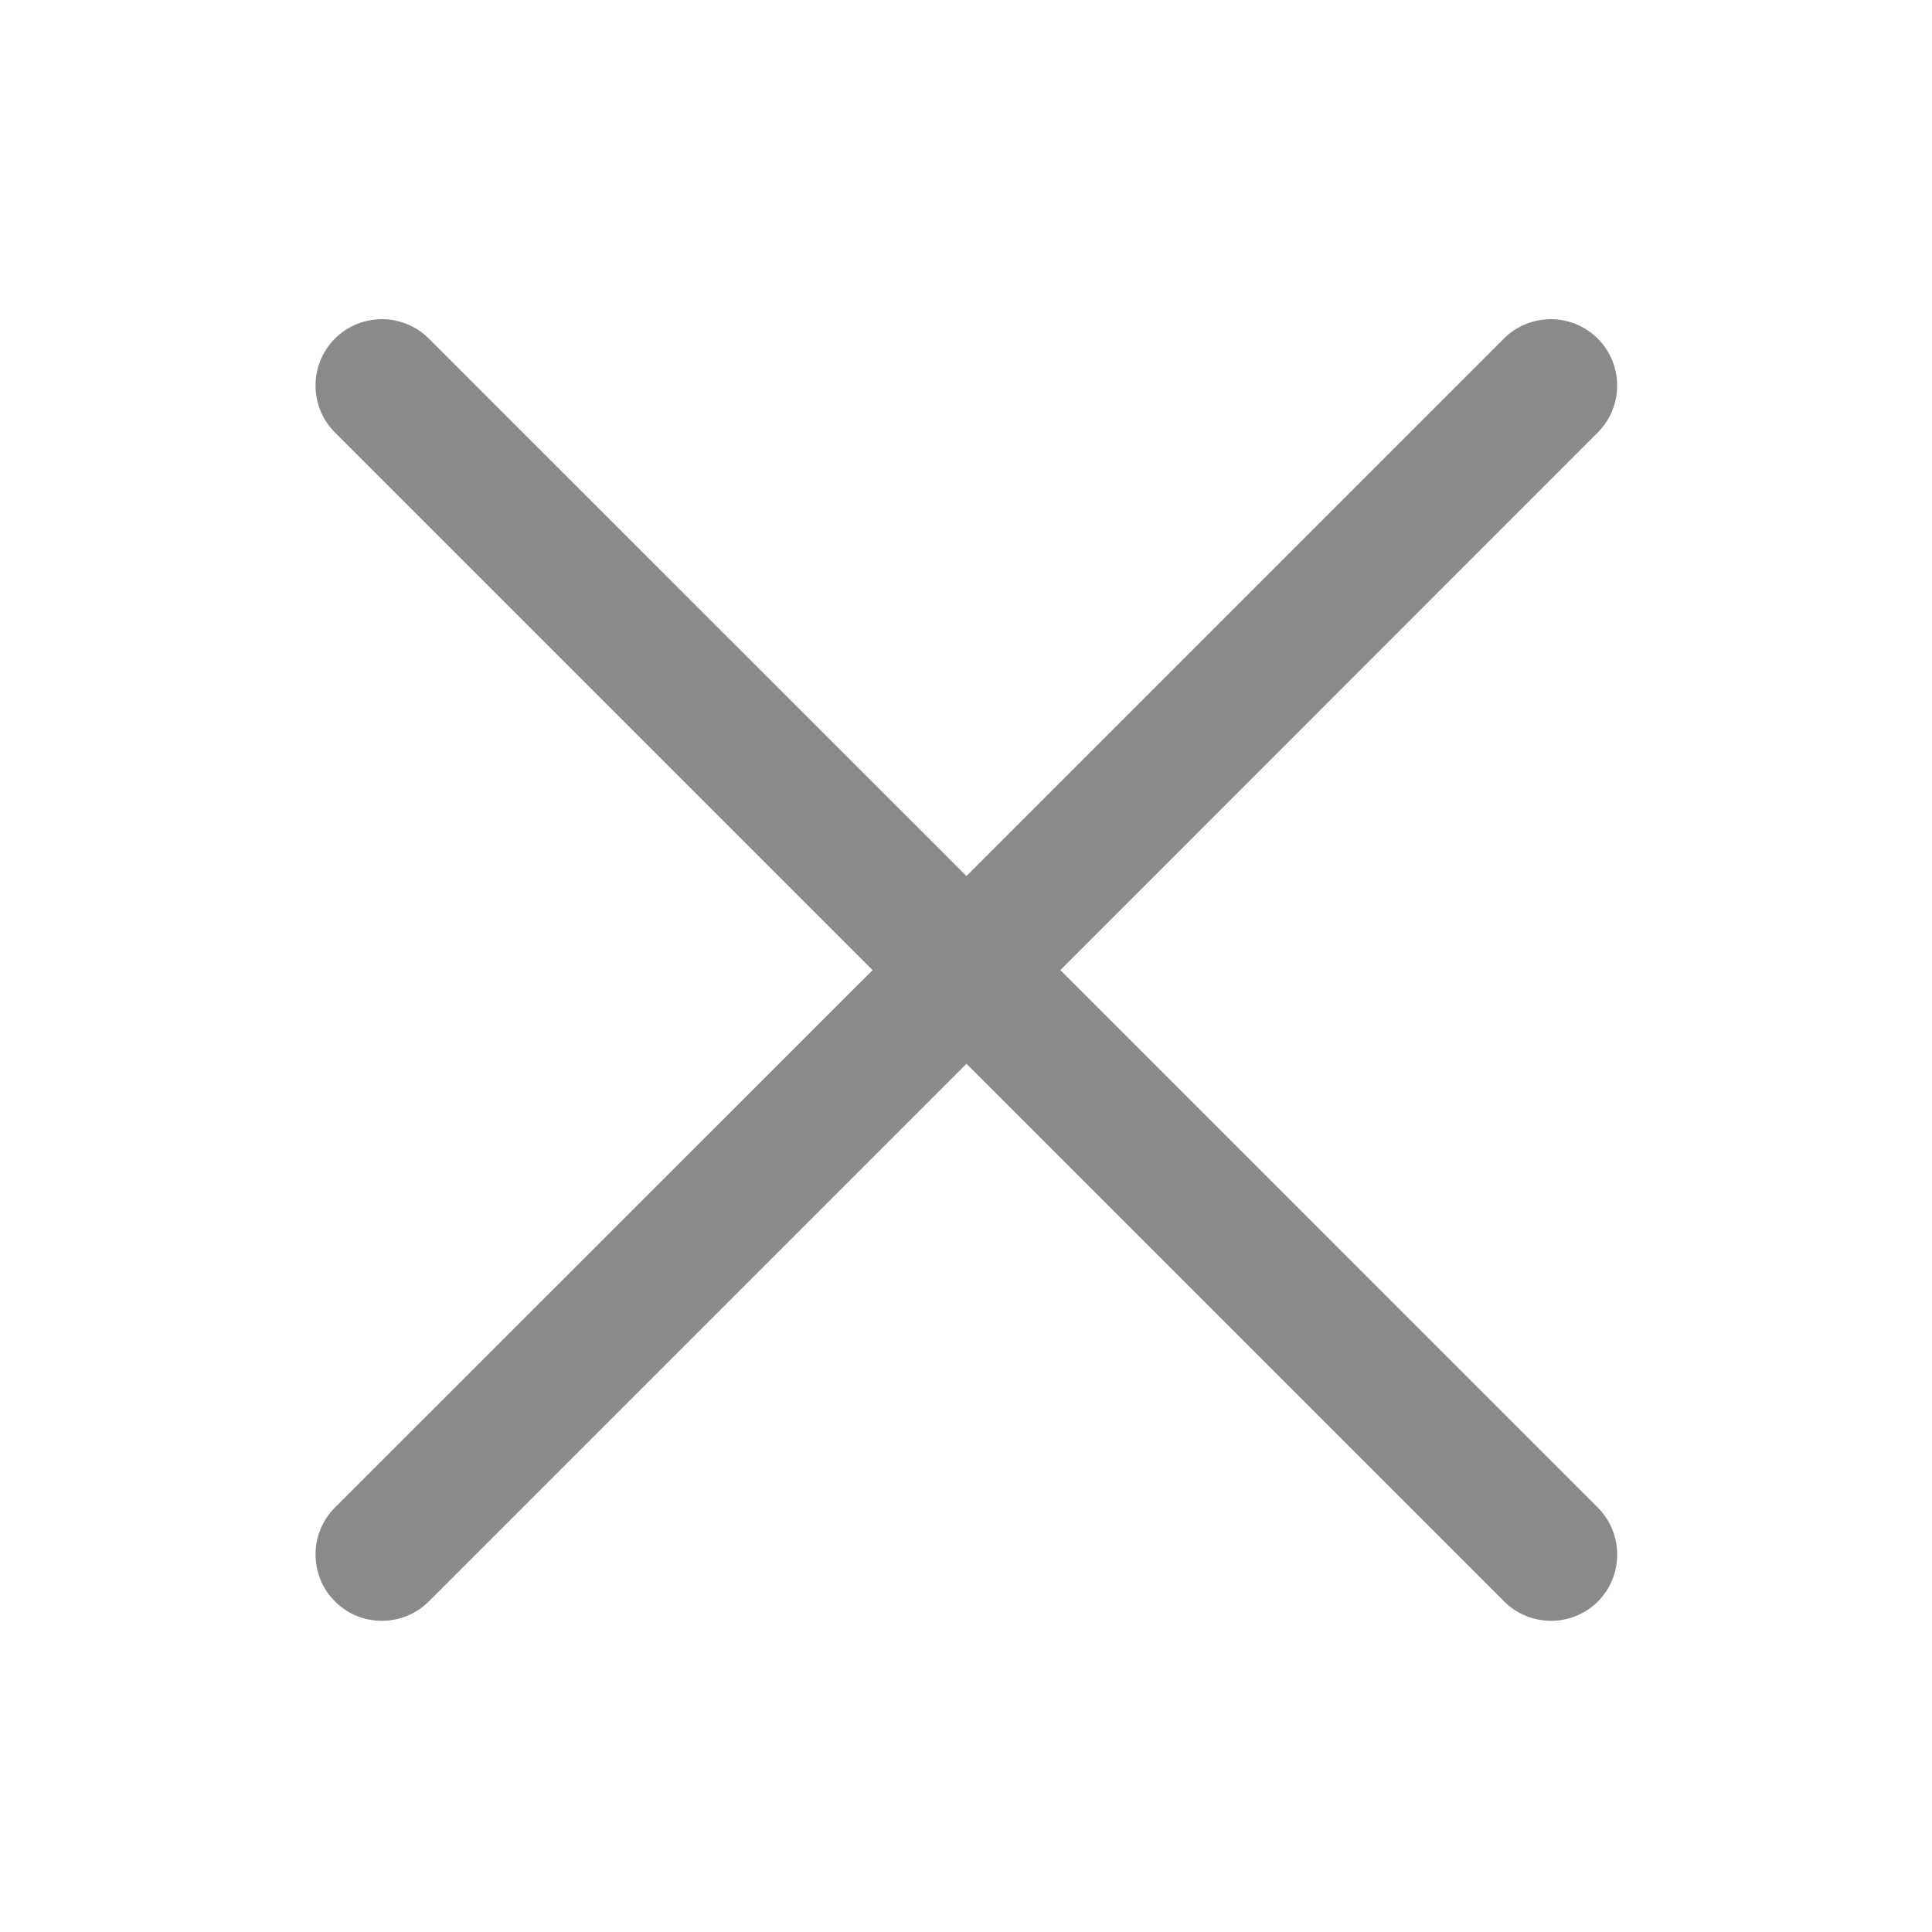 <svg t="1659855771367" class="icon" viewBox="0 0 1024 1024" version="1.1" xmlns="http://www.w3.org/2000/svg" p-id="18794" width="200" height="200"><path d="M846.841 799.024L562.002 514.185l284.839-284.96c13.714-13.714 13.714-36.045 0-49.759s-36.045-13.714-49.759 0L512.243 464.305l-284.96-284.839c-13.714-13.714-36.045-13.714-49.759 0s-13.714 36.045 0 49.759l284.96 284.96-284.96 284.839c-13.714 13.714-13.714 36.045 0 49.759s36.045 13.714 49.759 0l284.96-284.96 284.96 284.96c13.714 13.714 36.045 13.714 49.759 0 13.593-13.714 13.593-36.045-0.122-49.759z" p-id="18795" fill="#8a8a8a"></path></svg>